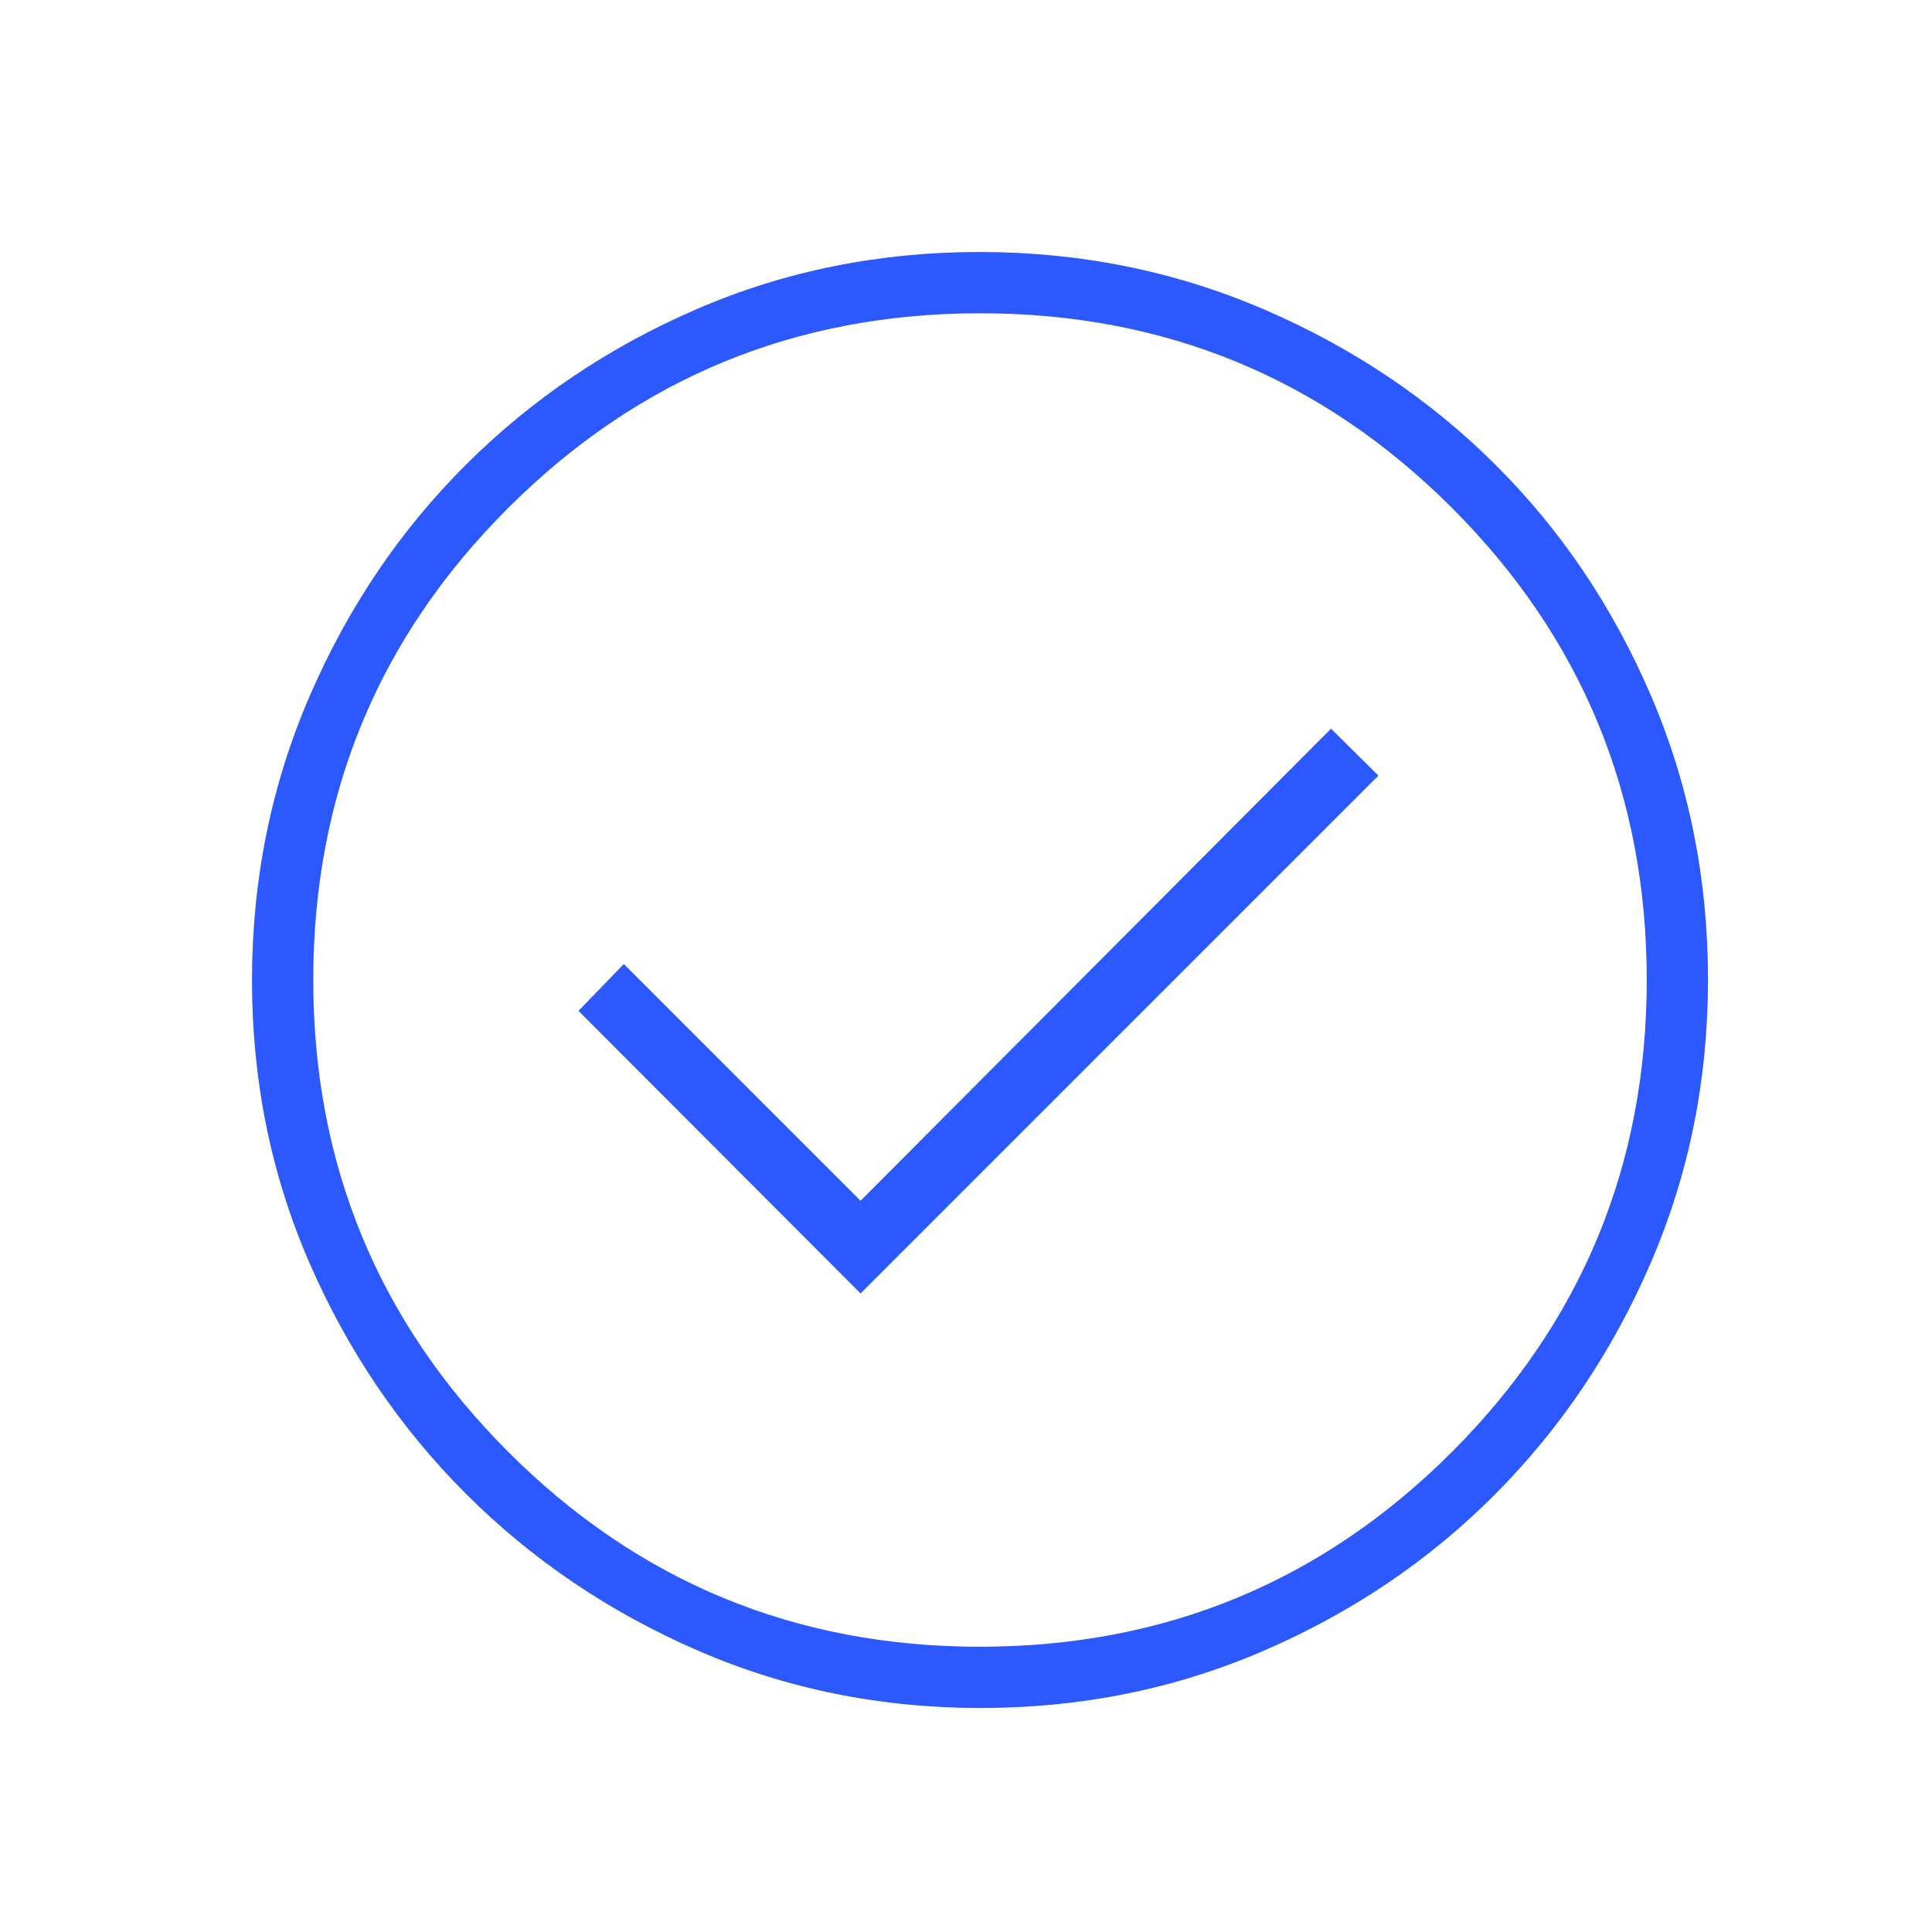 <svg width="69" height="69" viewBox="0 0 69 69" fill="none" xmlns="http://www.w3.org/2000/svg">
<path d="M30.734 46.194L49.228 27.699L47.537 26.024L30.734 42.884L22.279 34.429L20.66 36.103L30.734 46.194ZM35.018 61C31.433 61 28.063 60.314 24.909 58.943C21.756 57.572 19 55.708 16.641 53.35C14.282 50.993 12.419 48.243 11.051 45.102C9.684 41.961 9 38.6 9 35.018C9 31.422 9.686 28.037 11.057 24.865C12.428 21.693 14.293 18.934 16.65 16.587C19.007 14.24 21.757 12.388 24.898 11.033C28.039 9.678 31.4 9 34.982 9C38.578 9 41.963 9.683 45.136 11.047C48.308 12.412 51.068 14.264 53.414 16.604C55.761 18.943 57.612 21.693 58.967 24.853C60.322 28.013 61 31.389 61 34.982C61 38.567 60.32 41.937 58.961 45.091C57.602 48.244 55.75 51 53.405 53.359C51.06 55.718 48.307 57.581 45.147 58.949C41.987 60.316 38.611 61 35.018 61ZM34.996 58.812C41.599 58.812 47.219 56.492 51.856 51.853C56.493 47.213 58.812 41.597 58.812 35.004C58.812 28.401 56.495 22.781 51.861 18.144C47.227 13.507 41.608 11.188 35.004 11.188C28.412 11.188 22.794 13.505 18.152 18.139C13.509 22.773 11.188 28.392 11.188 34.996C11.188 41.588 13.508 47.206 18.147 51.848C22.787 56.491 28.403 58.812 34.996 58.812Z" fill="#2B59FF"/>
</svg>
